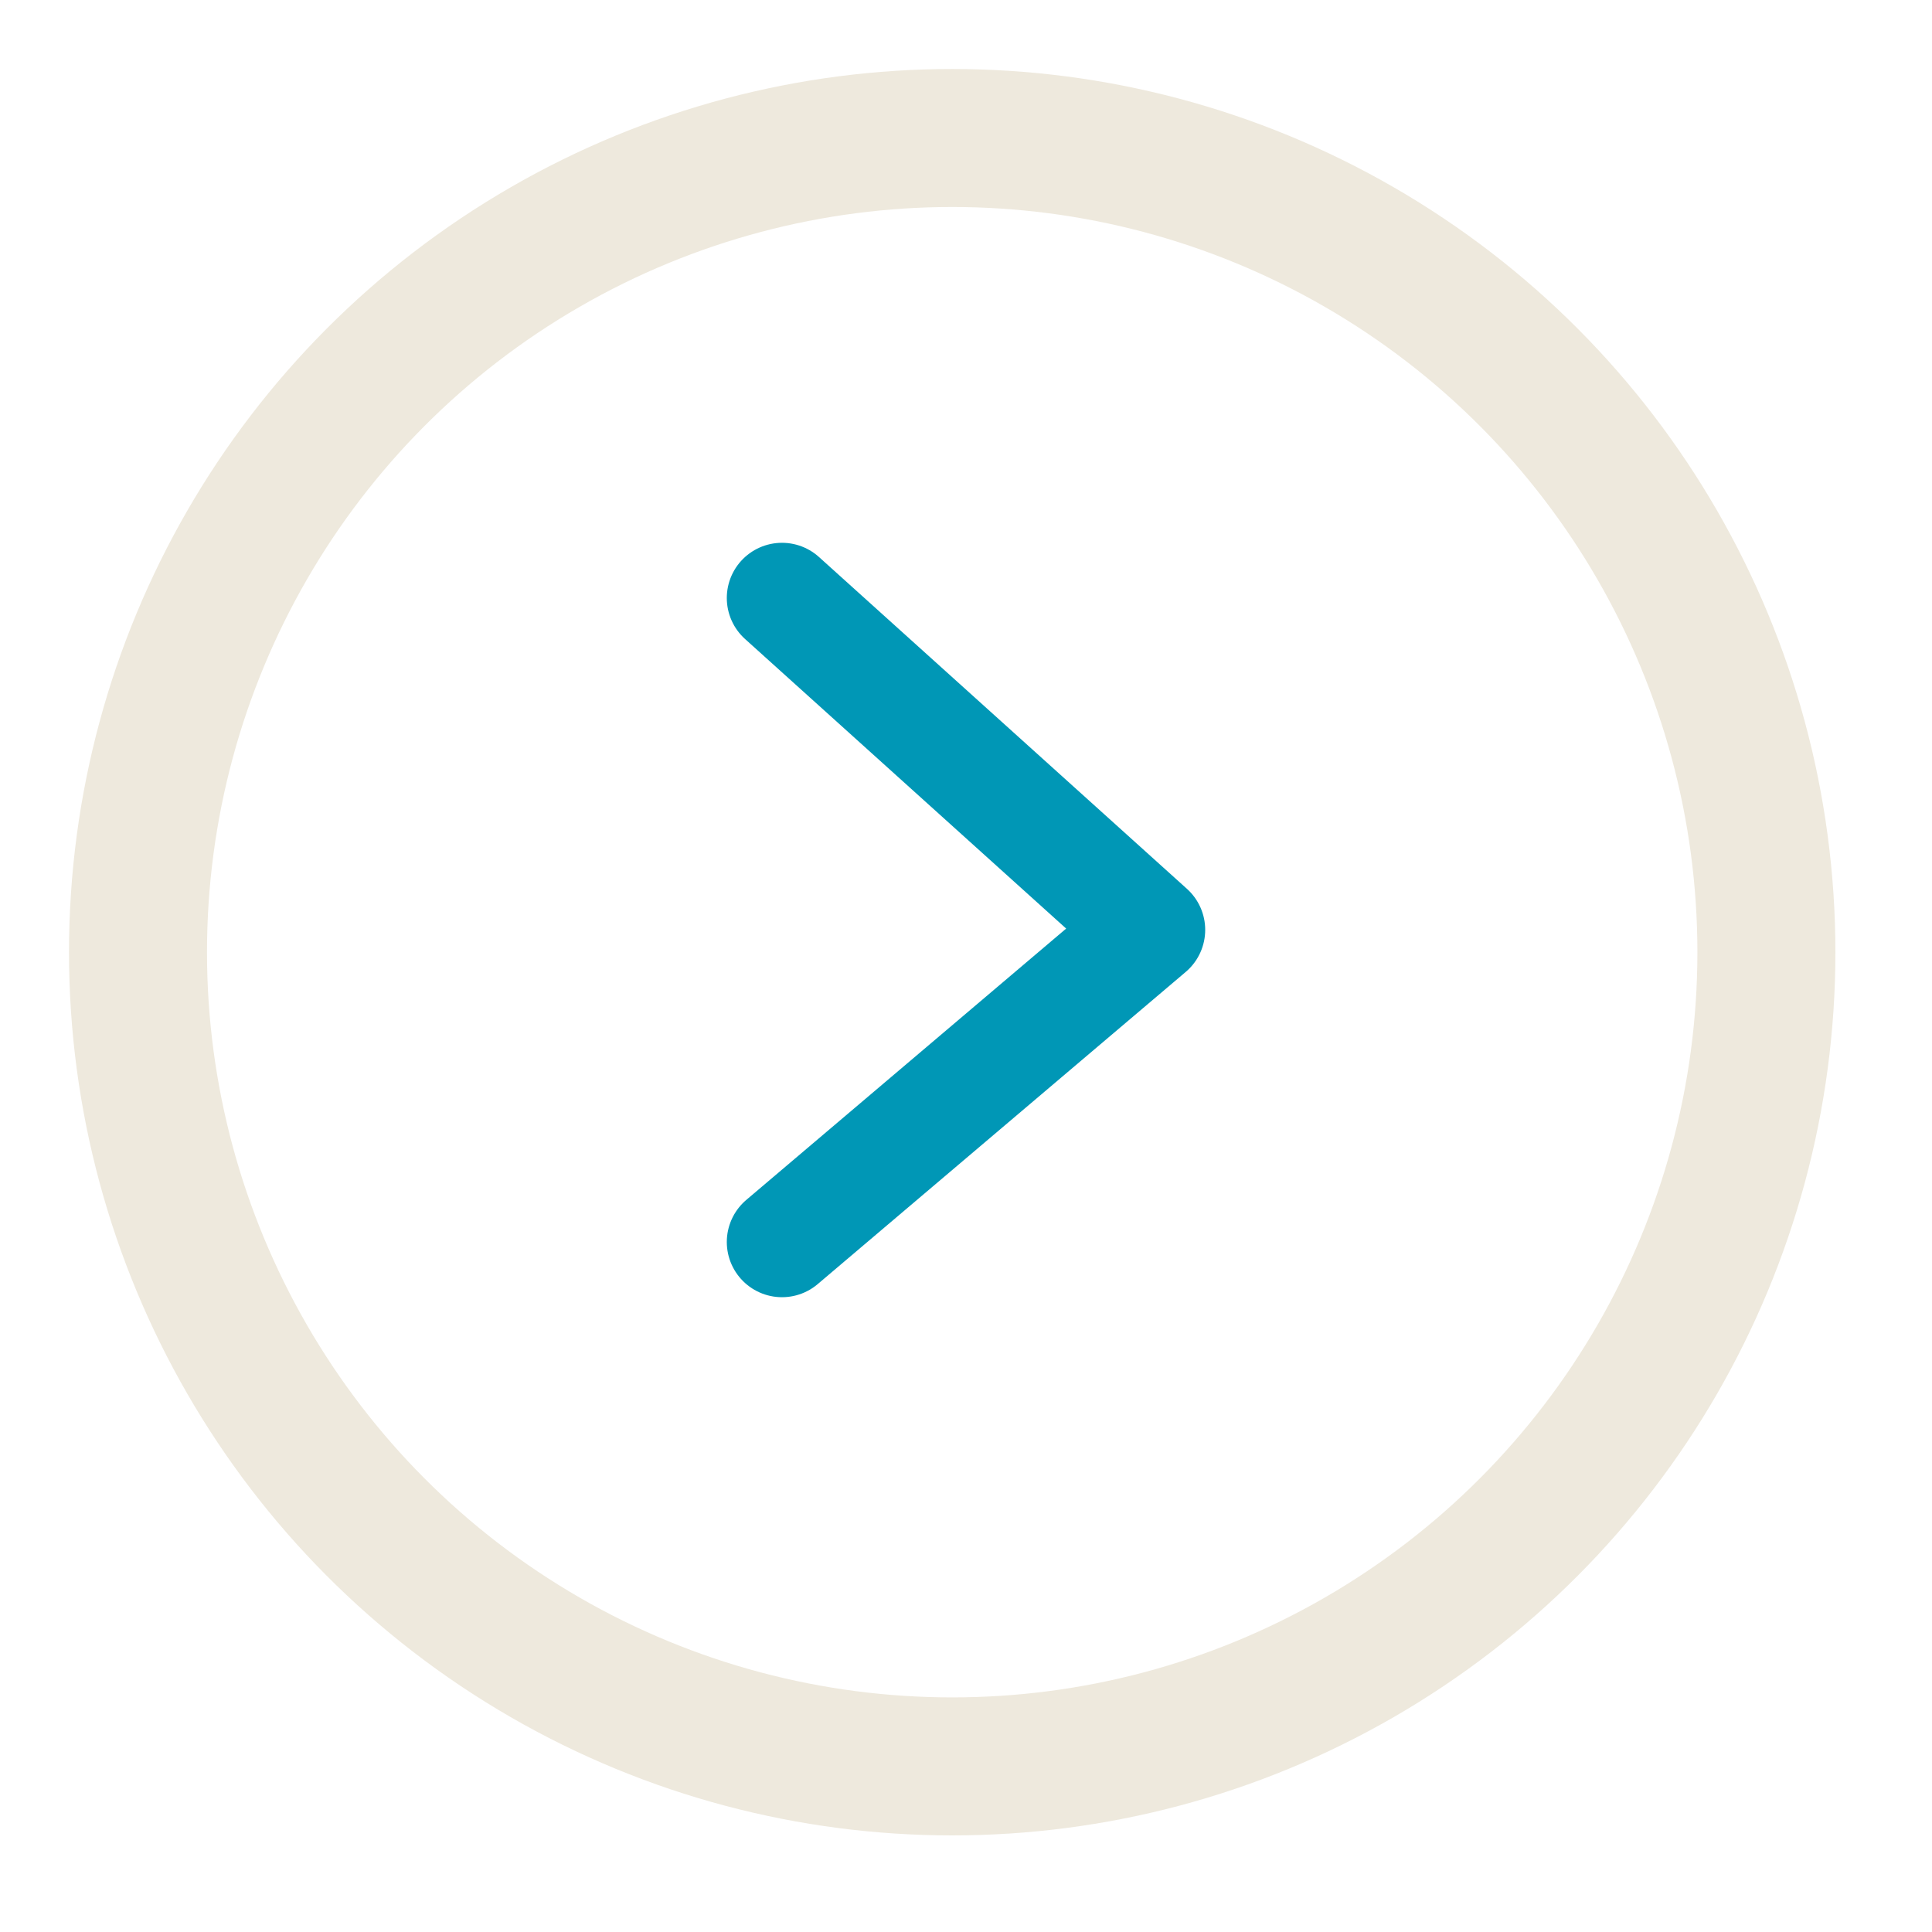 <svg xmlns="http://www.w3.org/2000/svg" width="42" height="42" viewBox="0 0 42 42">
    <g fill="none" fill-rule="evenodd" stroke-linecap="round" stroke-linejoin="round">
        <g>
            <g stroke="#EEE9DD" stroke-width="3" transform="translate(3 3)">
                <circle cx="17.7" cy="17.7" r="17.7"/>
            </g>
            <path stroke="#0097B6" stroke-width="2.4" d="M17 13L25 20.214 17 27"/>
        </g>
    </g>
</svg>
